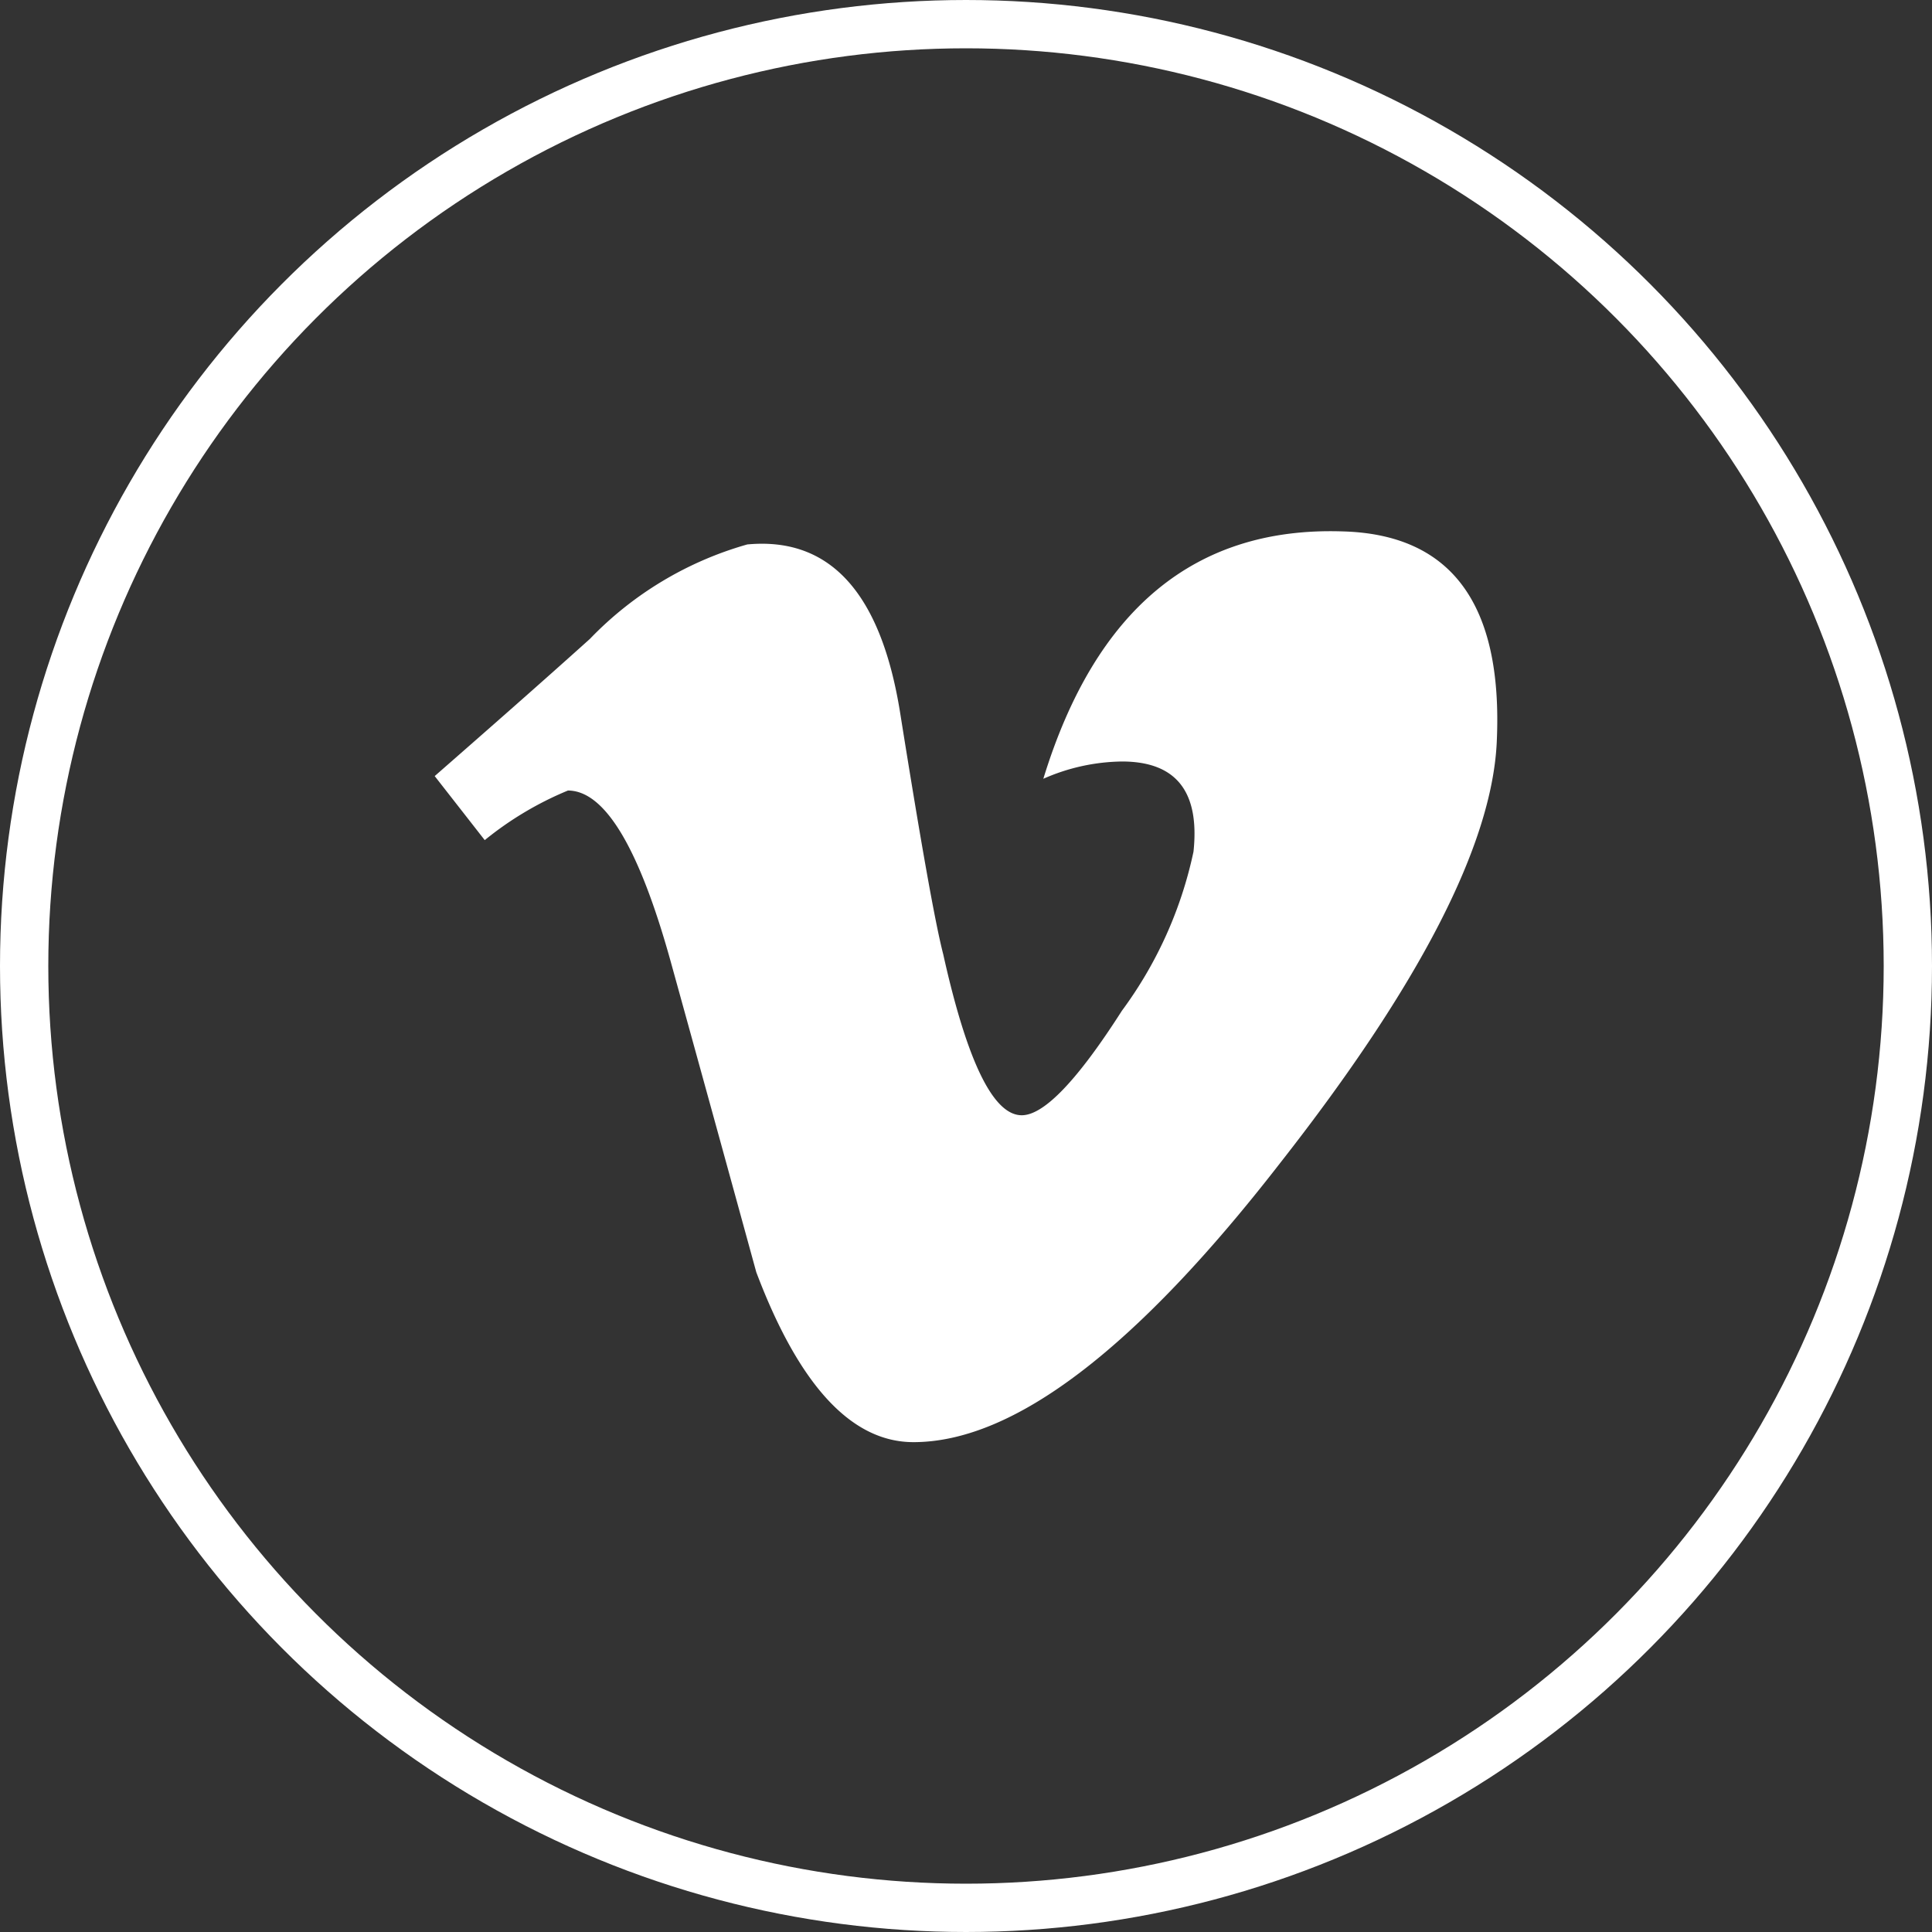 <?xml version="1.0" encoding="UTF-8"?>
<svg xmlns="http://www.w3.org/2000/svg" width="40" height="40" viewBox="0 0 40 40">
  <rect x="0" y="0" width="40" height="40" fill="#333333" stroke="none"/>
  <g id="social-icon-vimeo-white" transform="translate(3948 196)">
    <g id="Ellipse_9" data-name="Ellipse 9" transform="translate(-3948 -196)" fill="none" stroke="#fff" stroke-width="1">
      <circle cx="20" cy="20" r="20" stroke="none"></circle>
      <circle cx="20" cy="20" r="19.5" fill="none"></circle>
    </g>
    <g id="vimeo-fill" transform="translate(-3941 -190.998)">
      <g id="Group_558" data-name="Group 558" transform="translate(2 5.998)">
        <path id="Path_180" data-name="Path 180" d="M23.989,10.357q-.145,3.185-4.484,8.719-4.483,5.78-7.593,5.78-1.925,0-3.254-3.519-.886-3.229-1.778-6.453Q5.9,11.368,4.759,11.365a6.9,6.9,0,0,0-1.723,1.027L2,11.066c1.084-.949,2.158-1.891,3.212-2.839A7.272,7.272,0,0,1,8.472,6.27c1.711-.16,2.766,1,3.164,3.483.427,2.678.723,4.348.892,5q.742,3.338,1.627,3.335c.458,0,1.151-.721,2.073-2.164a8.505,8.505,0,0,0,1.482-3.293c.132-1.247-.361-1.867-1.482-1.867a4.141,4.141,0,0,0-1.627.358Q16.219,5.851,20.795,6q3.39.09,3.194,4.354Z" transform="translate(-2 -5.998)" fill="#fff"></path>
      </g>
    </g>
  </g>
</svg>
